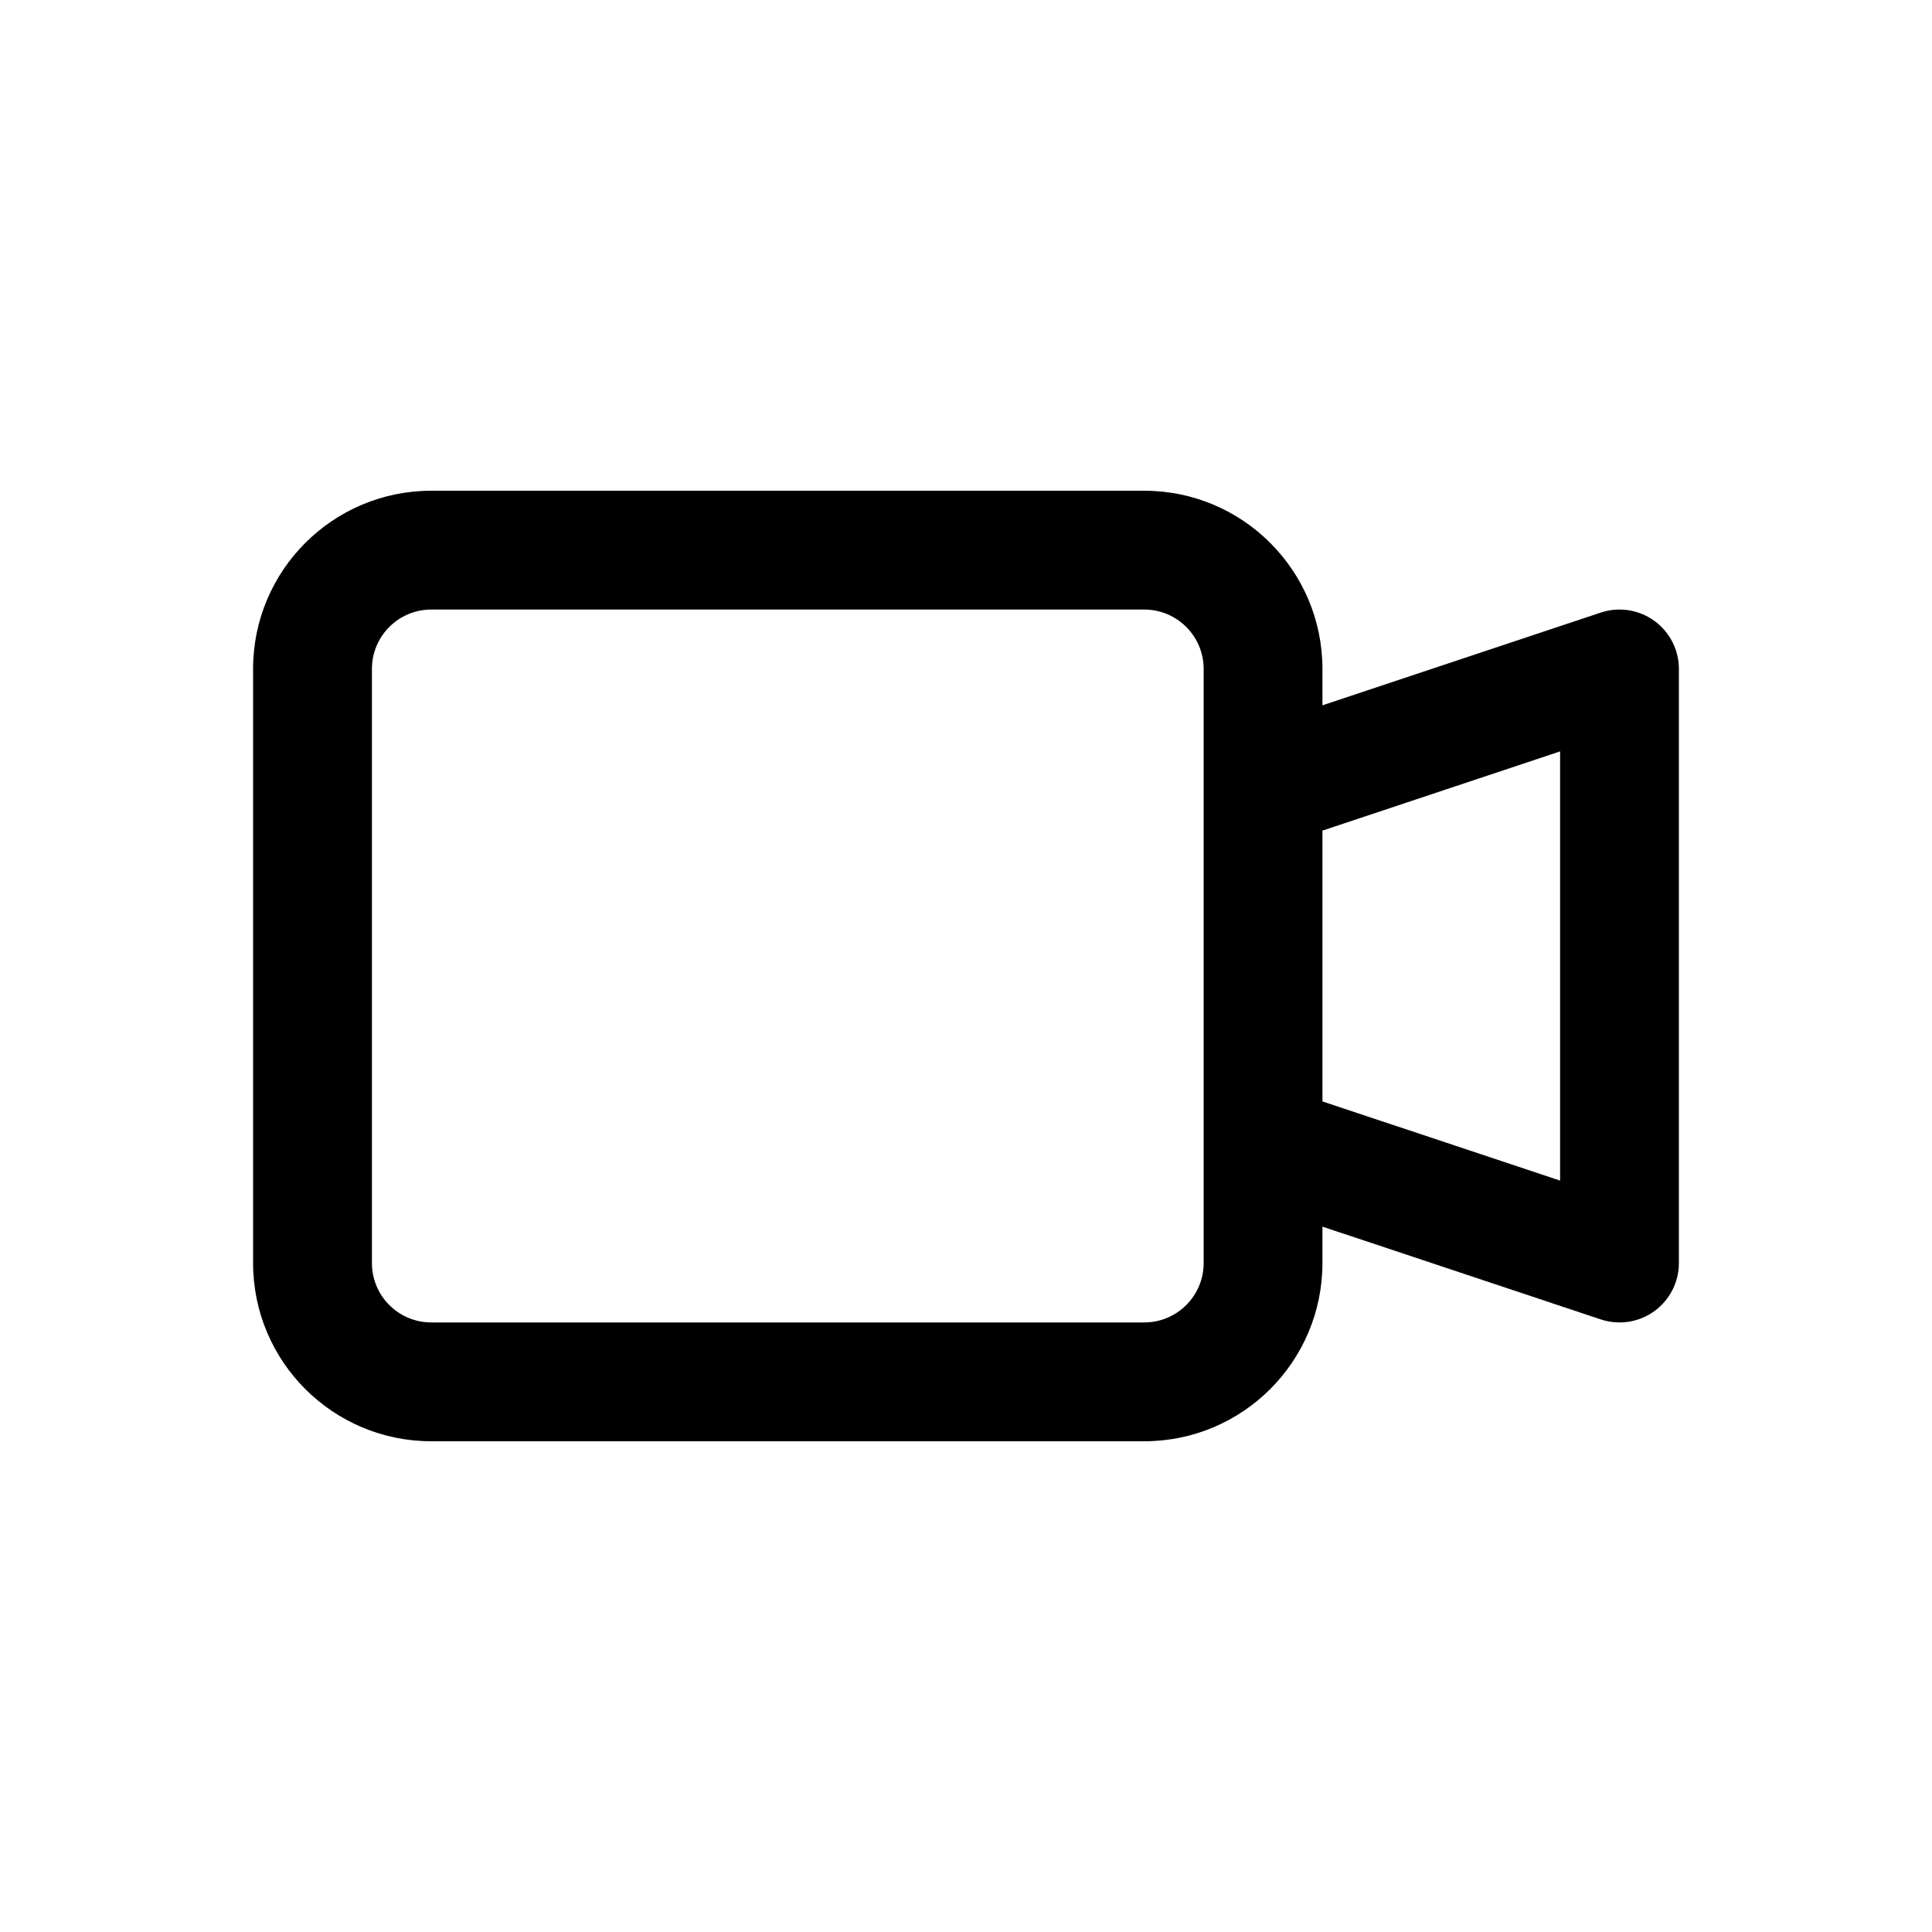 <?xml version="1.0" encoding="UTF-8"?>
<!-- Uploaded to: SVG Repo, www.svgrepo.com, Generator: SVG Repo Mixer Tools -->
<svg fill="#000000" width="800px" height="800px" version="1.1" viewBox="144 144 512 512" xmlns="http://www.w3.org/2000/svg">
 <path d="m258.3 274.05c-26.086 0-47.23 21.145-47.23 47.23v157.44c0 26.086 21.145 47.23 47.23 47.23h188.93c26.086 0 47.23-21.145 47.23-47.23v-9.645l73.742 24.578c4.805 1.605 10.082 0.797 14.188-2.16 4.102-2.961 6.535-7.715 6.535-12.773v-157.44c0-5.059-2.434-9.812-6.535-12.77-4.106-2.961-9.383-3.766-14.188-2.164l-73.742 24.578v-9.645c0-26.086-21.145-47.23-47.23-47.23zm204.68 78.352c-0.008 0.242-0.008 0.488 0 0.73v93.738c-0.008 0.246-0.008 0.488 0 0.73v31.121c0 8.695-7.051 15.742-15.746 15.742h-188.93c-8.695 0-15.742-7.047-15.742-15.742v-157.44c0-8.695 7.047-15.742 15.742-15.742h188.93c8.695 0 15.746 7.047 15.746 15.742zm31.484 83.484v-71.77l62.977-20.992v113.75z" fill-rule="evenodd"/>
</svg>